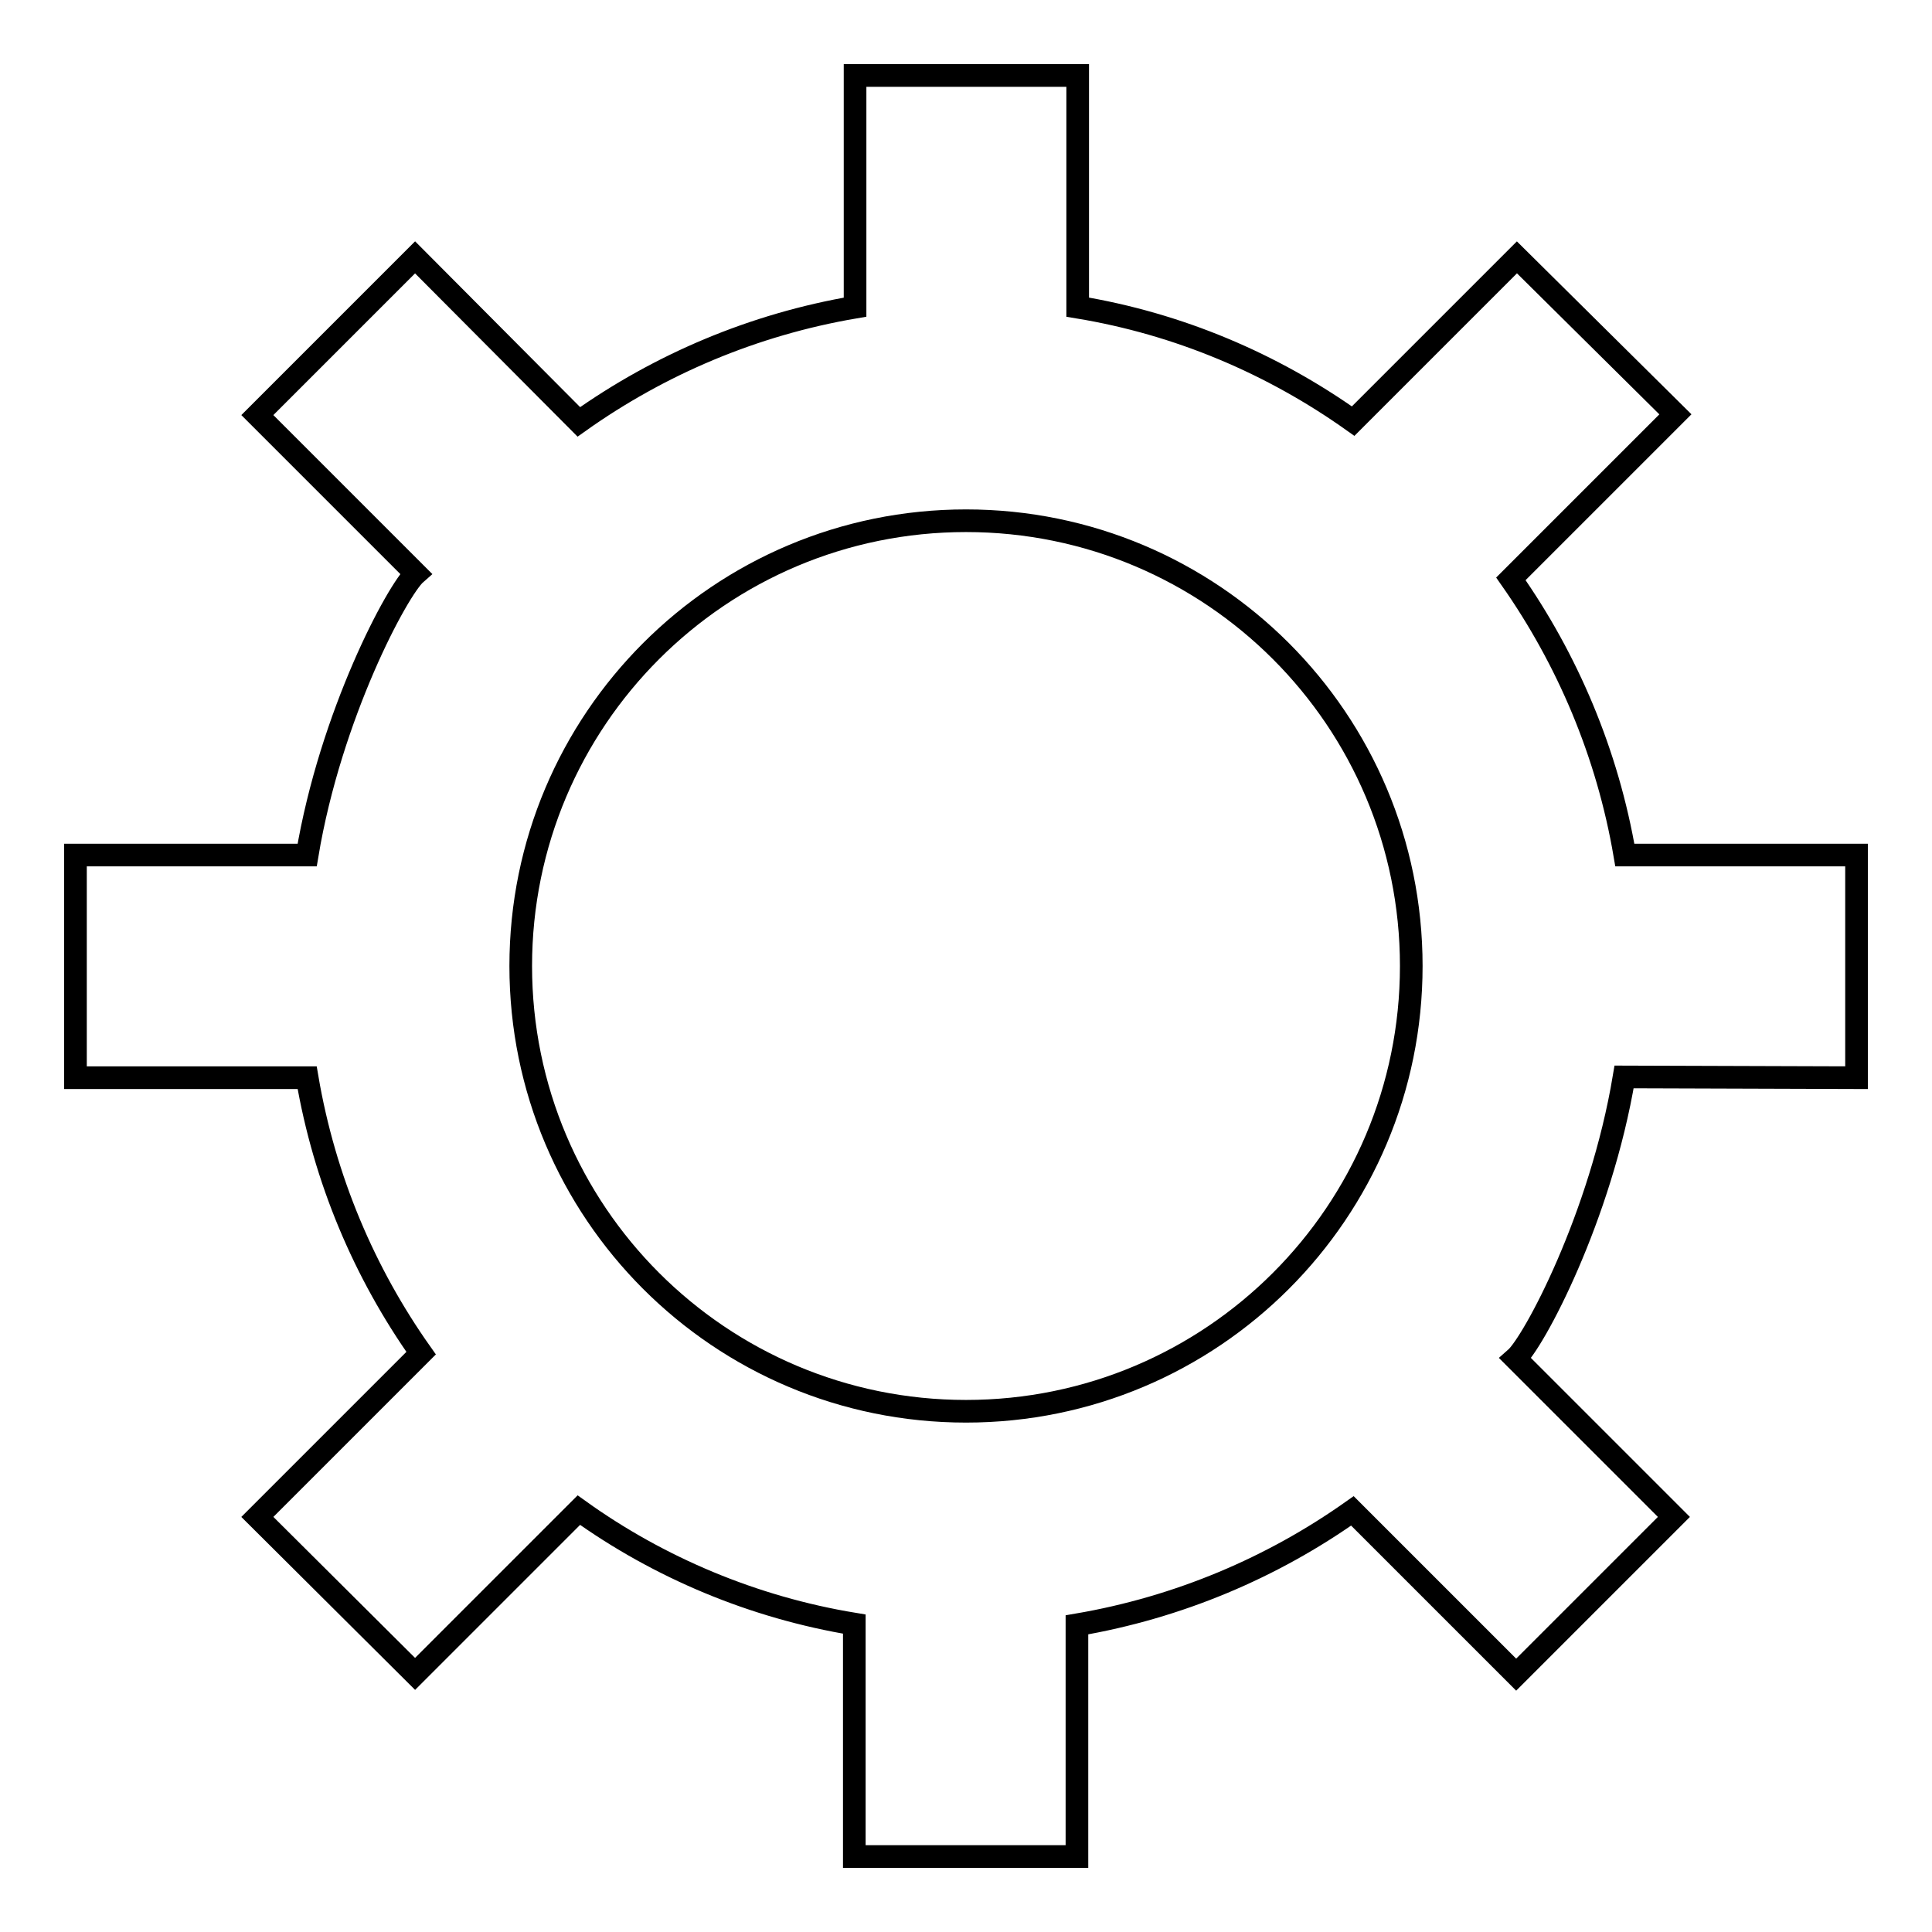 <?xml version="1.0" encoding="utf-8"?>
<!-- Svg Vector Icons : http://www.onlinewebfonts.com/icon -->
<!DOCTYPE svg PUBLIC "-//W3C//DTD SVG 1.1//EN" "http://www.w3.org/Graphics/SVG/1.1/DTD/svg11.dtd">
<svg version="1.1" xmlns="http://www.w3.org/2000/svg" xmlns:xlink="http://www.w3.org/1999/xlink" x="0px" y="0px" viewBox="0 0 256 256" enable-background="new 0 0 256 256" xml:space="preserve">
<g><g><g><path stroke-width="3" fill-opacity="0" stroke="#000000"  d="M246,142.8v-29.5h-30.7c-2.3-13.5-7.6-25.9-15.1-36.6l1.8-1.8l20-20L201,34.1l-21.7,21.7c-10.7-7.6-23.1-12.9-36.5-15.1V10h-29.5v30.7C99.8,43,87.4,48.3,76.7,55.9L55,34.1L34.1,55l21,21c-2.4,2.1-11.3,18.7-14.4,37.3H10v29.5h30.7c2.3,13.5,7.6,25.9,15.1,36.5L34.1,201L55,221.8l21.7-21.7c10.6,7.6,23.1,12.9,36.5,15.1V246h29.5v-30.7c13.5-2.3,25.9-7.6,36.5-15.1l21.7,21.7l20.9-20.9l-21-21c2.4-2.1,11.3-18.7,14.4-37.3L246,142.8L246,142.8z M128,187c-32.6,0-59-26.4-59-59c0-32.6,26.4-59,59-59c32.6,0,59,26.4,59,59C187,160.6,160.6,187,128,187z"/></g><g></g><g></g><g></g><g></g><g></g><g></g><g></g><g></g><g></g><g></g><g></g><g></g><g></g><g></g><g></g></g></g>
</svg>